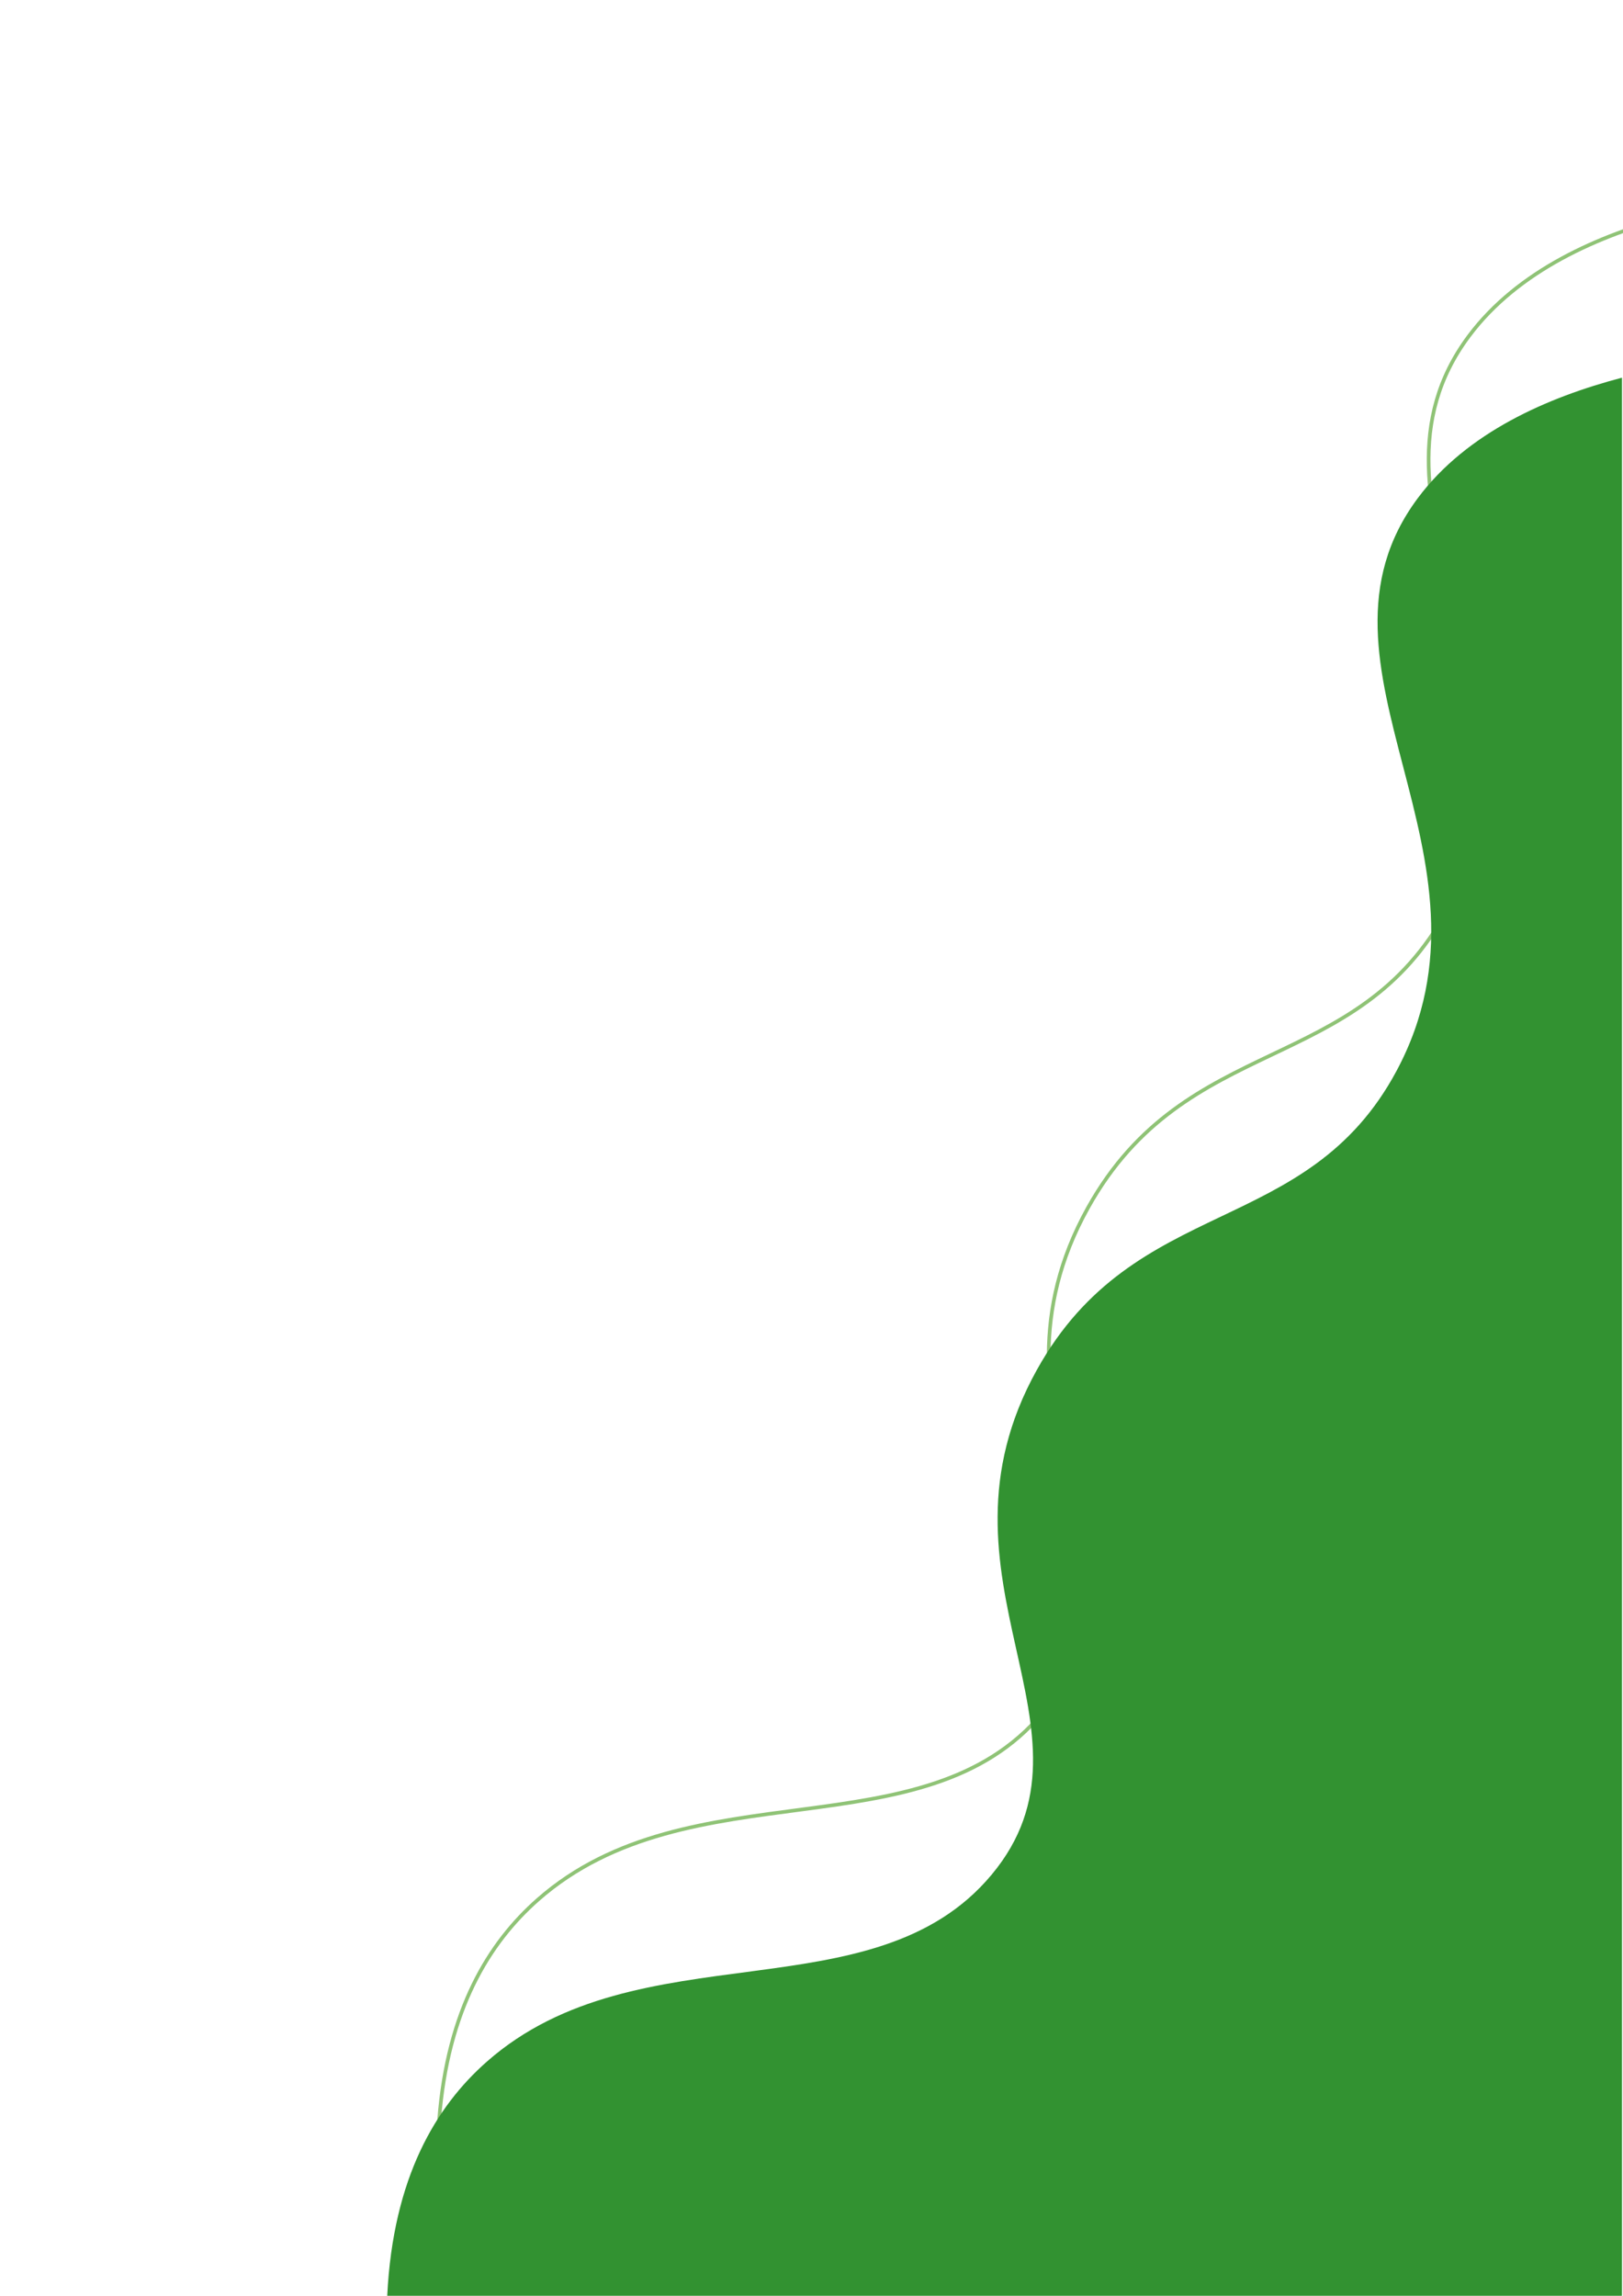 <?xml version="1.0" encoding="UTF-8" standalone="no"?>
<svg
   xmlns:dc="http://purl.org/dc/elements/1.1/"
   xmlns:cc="http://creativecommons.org/ns#"
   xmlns:rdf="http://www.w3.org/1999/02/22-rdf-syntax-ns#"
   xmlns:svg="http://www.w3.org/2000/svg"
   xmlns="http://www.w3.org/2000/svg"
   viewBox="0 0 793.707 1122.52"
   height="1122.52"
   width="793.707"
   xml:space="preserve"
   id="svg2"
   version="1.1"><defs
     id="defs6" /><g
     transform="matrix(1.333,0,0,-1.333,0,1122.52)"
     id="g10"><g
       transform="scale(0.1)"
       id="g12"><path
         id="path14"
         style="fill:none;stroke:#8fc376;stroke-width:13.38;stroke-linecap:butt;stroke-linejoin:miter;stroke-miterlimit:10;stroke-dasharray:none;stroke-opacity:1"
         d="M 6137.85,7629.69 C 5865.88,7558.13 5569.21,7429.34 5389.3,7188.54 4926.92,6569.62 5733.57,5877.01 5310.96,5087.38 4980.85,4470.56 4352.48,4638.81 3991.51,3990.82 3564.1,3223.57 4266.29,2666.78 3824.92,2138.21 3390.31,1617.73 2530.43,1943.1 1973.56,1453.07 1794.52,1295.5 1642.05,1049.47 1611.13,645.359" /><path
         id="path16"
         style="fill:#329231;fill-opacity:1;fill-rule:nonzero;stroke:none"
         d="M 1420.61,0 H 5950.55 V 7035.68 C 5678.6,6964.12 5381.92,6835.34 5201.99,6594.53 4739.64,5975.61 5546.29,5283.03 5123.68,4493.37 4793.57,3876.58 4165.18,4044.81 3804.21,3396.81 3376.82,2629.56 4079,2072.77 3637.62,1544.21 3203.03,1023.74 2343.13,1349.1 1786.28,859.059 1599.78,694.93 1442.09,434.801 1420.61,0" /></g></g></svg>